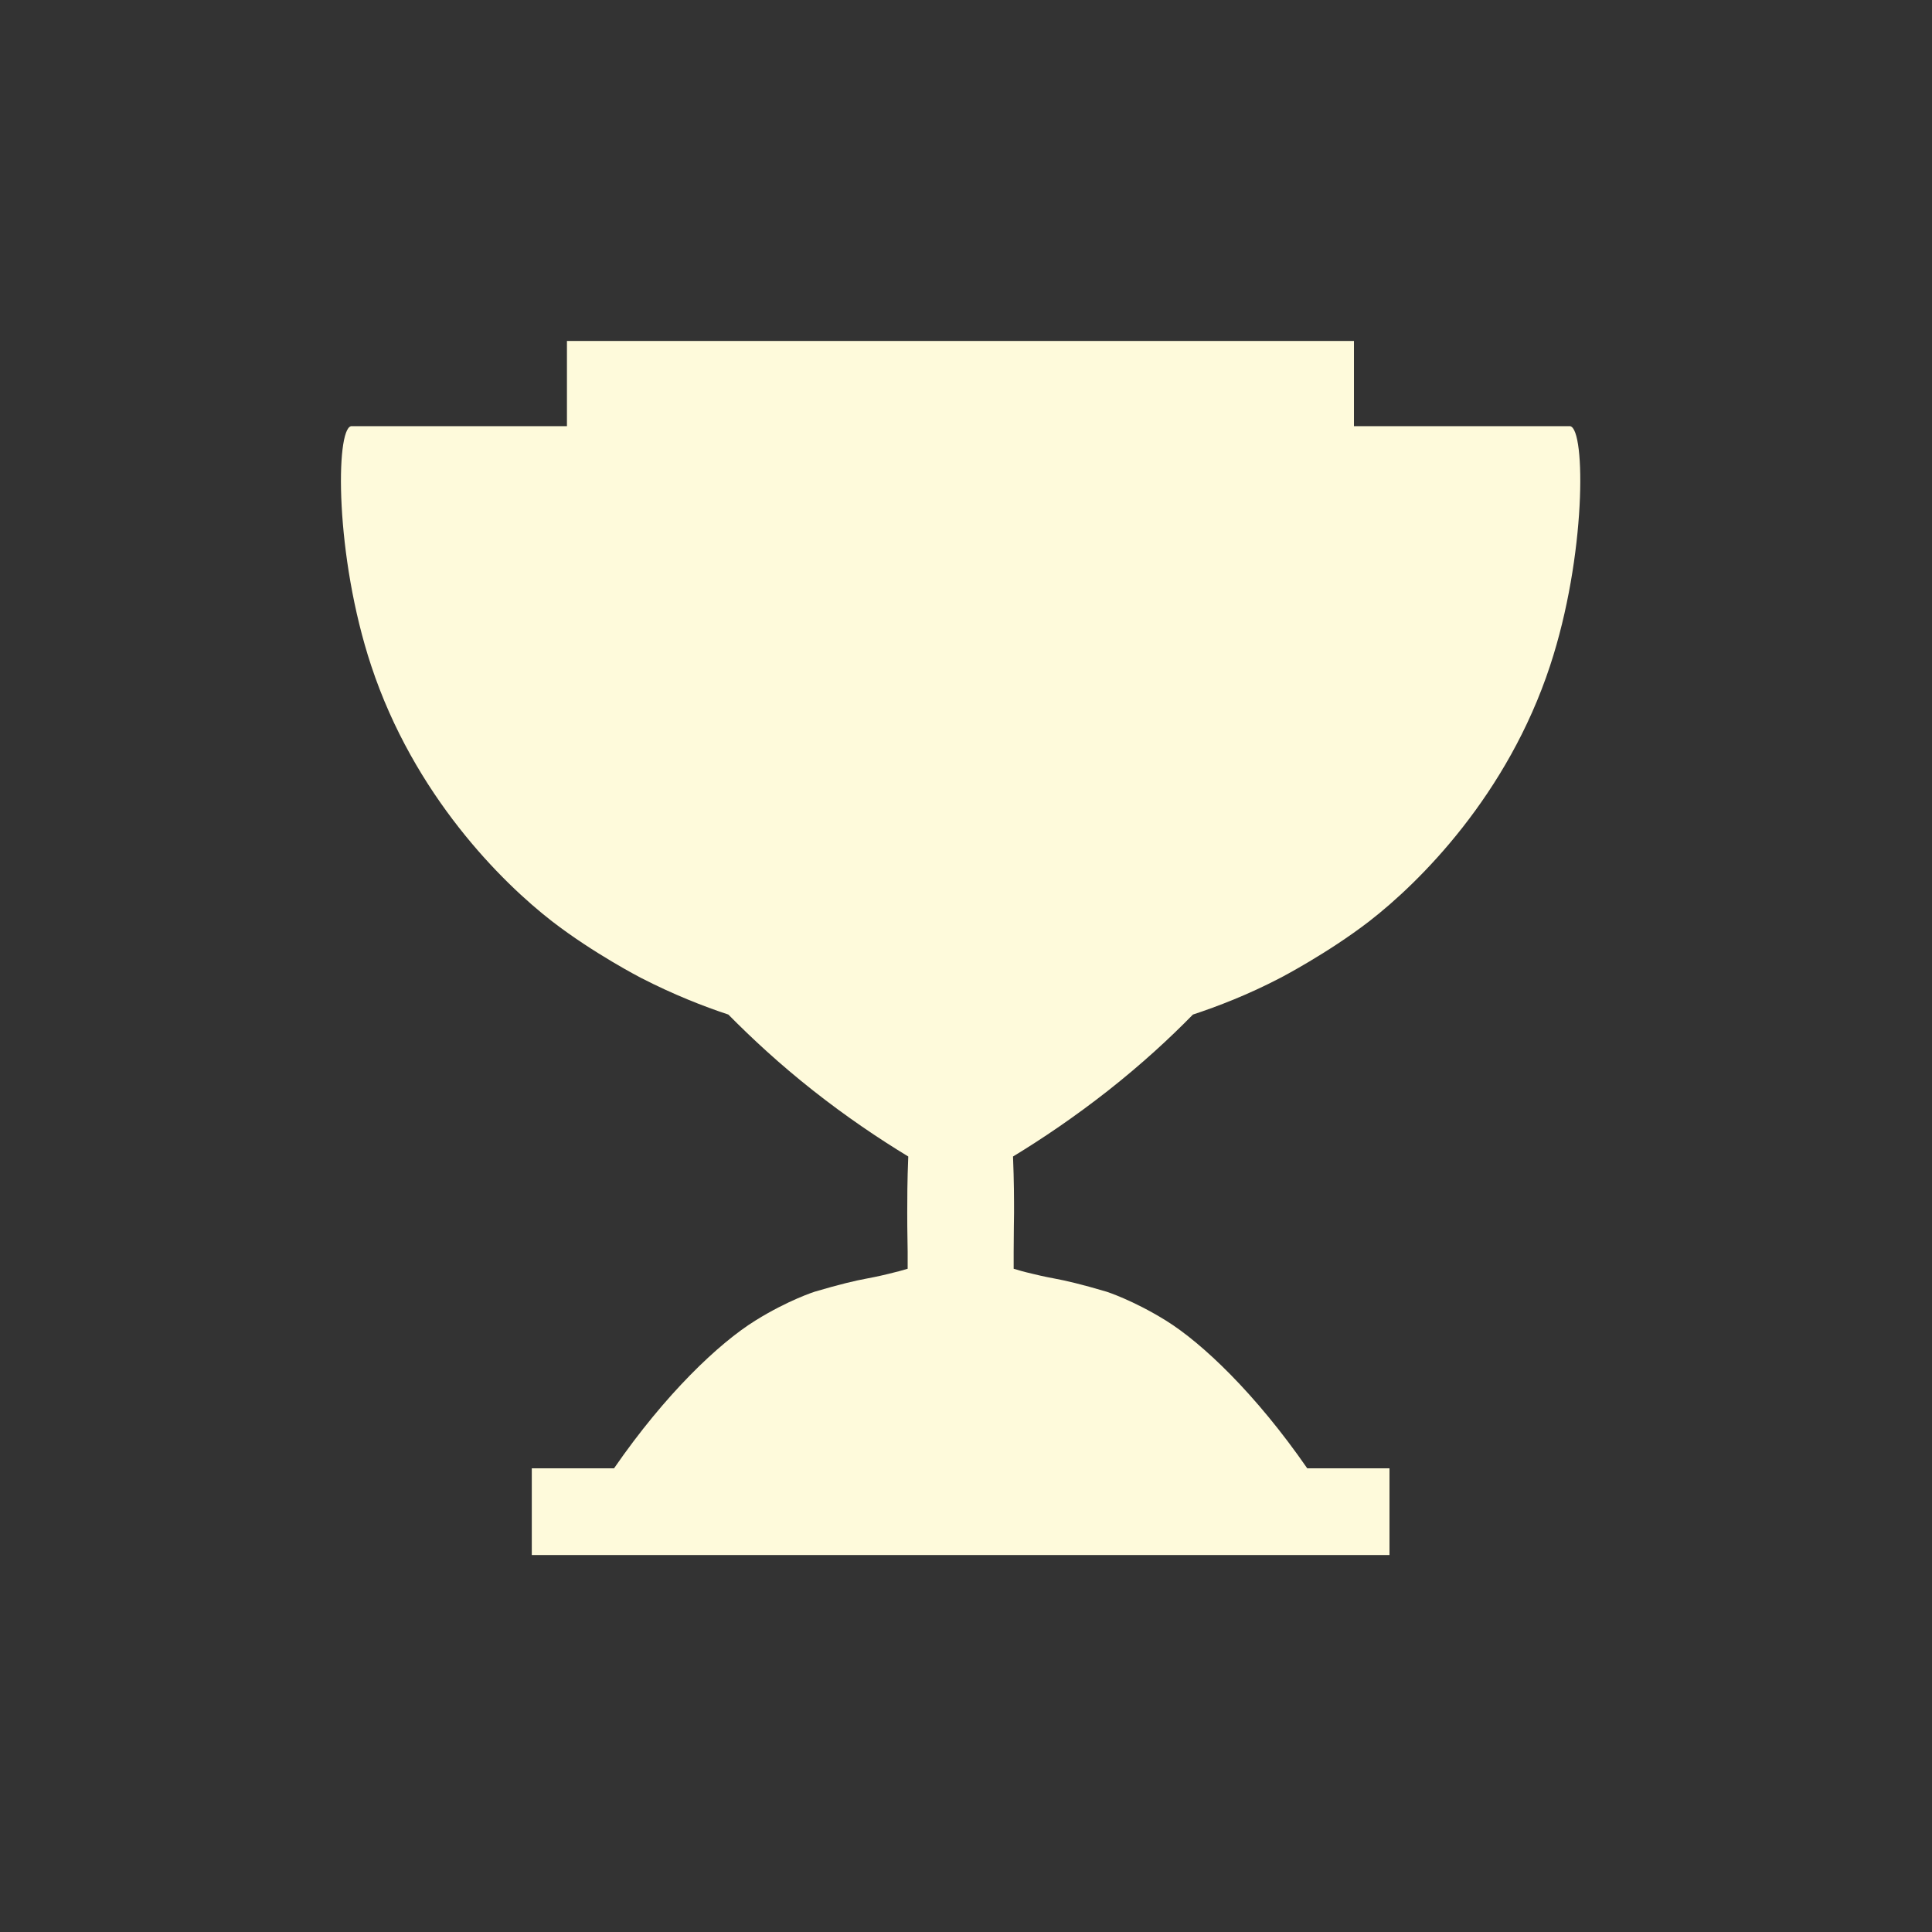 <svg width="51" height="51" viewBox="0 0 51 51" fill="none" xmlns="http://www.w3.org/2000/svg">
  <rect x="0" y="0" width="51" height="51" fill="#333333" stroke="none"/>
  <path
    d="M41.439 11.25C41.439 11.25 41.412 11.25 41.406 11.25C39.52 11.25 37.628 11.25 35.741 11.25V9C33.924 9 32.107 9 30.29 9C28.644 9 26.999 9 25.353 9C23.708 9 22.062 9 20.417 9C18.6 9 16.783 9 14.966 9C14.966 9.748 14.966 10.502 14.966 11.25C13.079 11.25 11.187 11.25 9.3 11.25C9.295 11.25 9.284 11.25 9.268 11.25C8.855 11.329 8.839 14.676 9.798 17.571C10.929 20.993 13.245 23.292 14.574 24.321C15.668 25.167 16.917 25.812 16.917 25.812C17.779 26.255 18.573 26.566 19.227 26.782C19.849 27.412 20.588 28.097 21.462 28.786C22.341 29.48 23.198 30.056 23.976 30.529C23.949 31.183 23.949 31.676 23.949 32.011C23.949 32.163 23.949 32.498 23.96 33.054C23.96 33.241 23.96 33.389 23.96 33.492C23.847 33.527 23.67 33.576 23.461 33.625C23.161 33.699 22.941 33.739 22.866 33.753C22.593 33.803 22.169 33.901 21.505 34.098C21.505 34.098 20.808 34.319 19.945 34.856C18.975 35.457 17.565 36.796 16.209 38.76H14.038V41.049H21.842C22.721 41.049 23.606 41.049 24.485 41.049H26.232C27.111 41.049 27.996 41.049 28.875 41.049C31.474 41.049 34.079 41.049 36.679 41.049V38.76H34.508C33.152 36.801 31.742 35.457 30.772 34.856C29.904 34.319 29.212 34.098 29.212 34.098C28.548 33.901 28.124 33.803 27.851 33.753C27.776 33.739 27.556 33.699 27.256 33.625C27.042 33.576 26.87 33.527 26.758 33.492C26.758 33.389 26.758 33.236 26.758 33.054C26.758 32.503 26.768 32.168 26.768 32.011C26.768 31.676 26.768 31.183 26.741 30.529C27.519 30.056 28.371 29.48 29.255 28.786C30.129 28.097 30.869 27.417 31.49 26.782C32.144 26.566 32.943 26.26 33.801 25.812C33.801 25.812 35.044 25.167 36.143 24.321C37.472 23.292 39.793 20.993 40.919 17.571C41.873 14.676 41.862 11.329 41.449 11.25H41.439Z"
    fill="#FEFADB" />
</svg>
